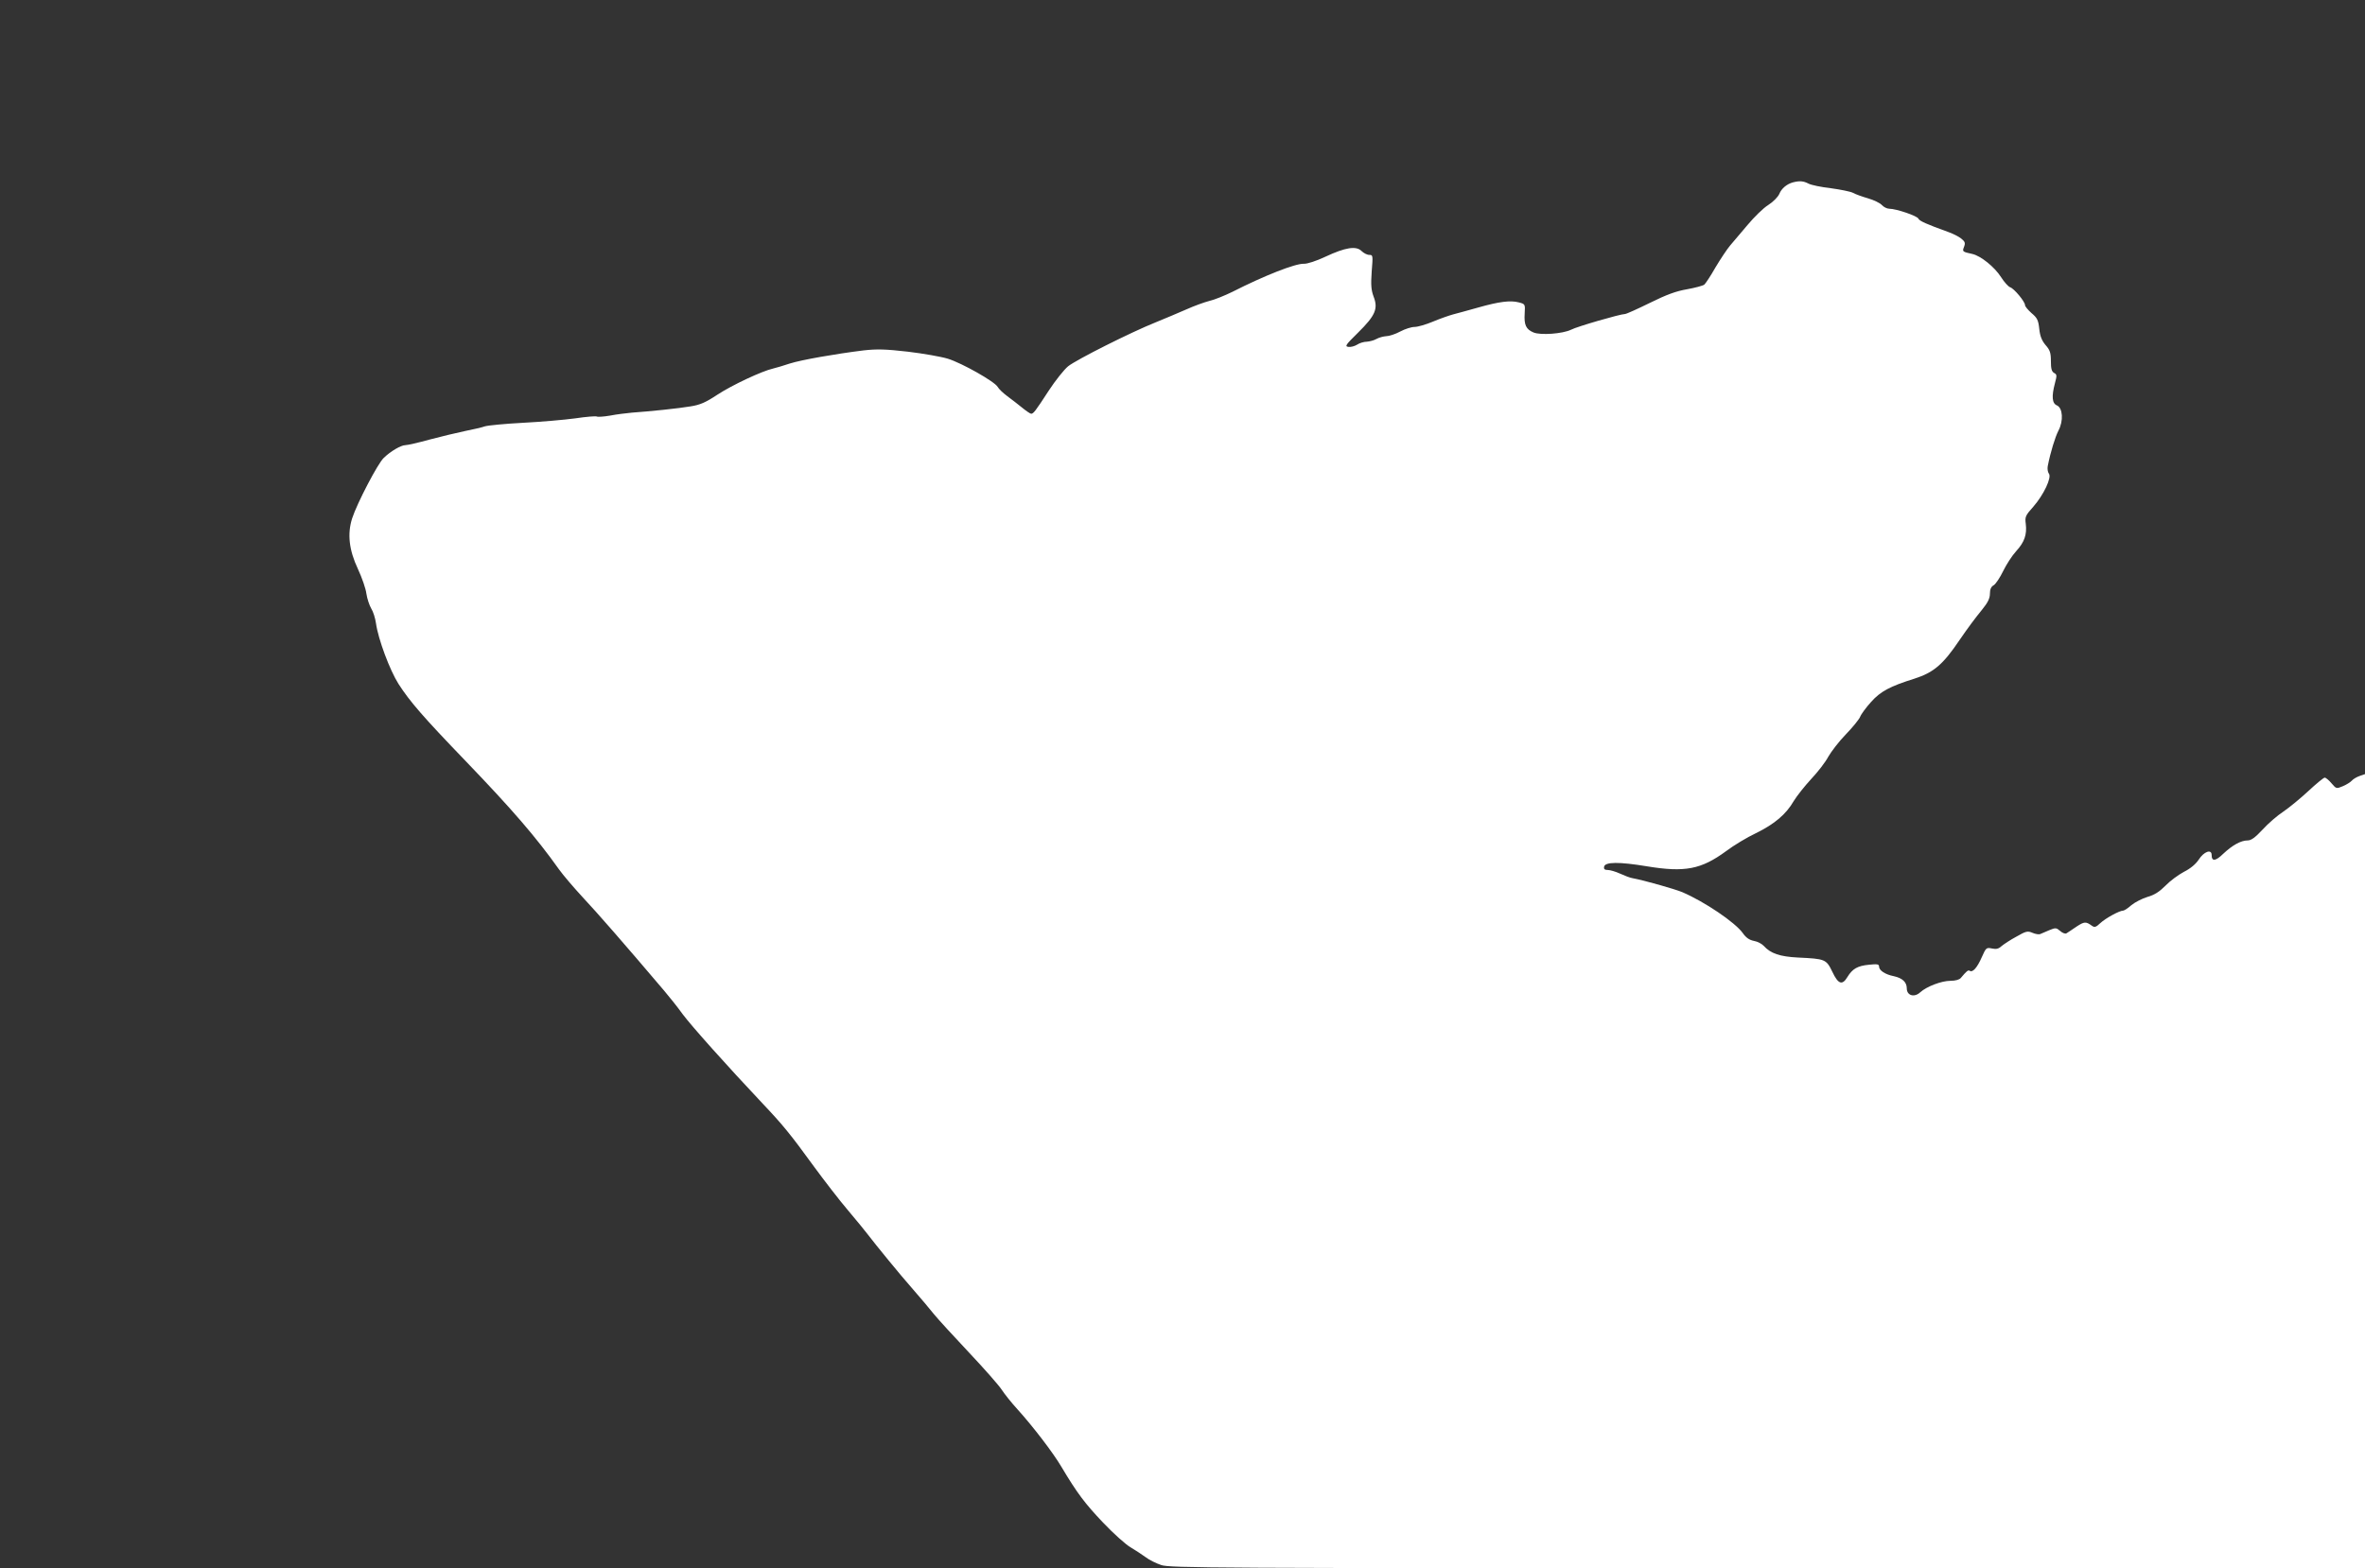 <?xml version="1.0" standalone="no"?>
<!DOCTYPE svg PUBLIC "-//W3C//DTD SVG 20010904//EN"
 "http://www.w3.org/TR/2001/REC-SVG-20010904/DTD/svg10.dtd">
<svg version="1.0" xmlns="http://www.w3.org/2000/svg"
 width="1280pt" height="849pt" viewBox="0 0 1280 849"
 preserveAspectRatio="xMidYMid meet">
<rect x="0" y="0" width="1280" height="849" fill="#333333" stroke="none"/>
<g transform="translate(0,849) scale(0.1,-0.1)"
fill="#ffffff" stroke="none">
<path d="M9705 7503 c-34 -9 -63 -33 -75 -63 -7 -16 -33 -43 -60 -60 -26 -16
-76 -65 -111 -107 -35 -42 -78 -92 -95 -112 -17 -20 -52 -73 -79 -118 -26 -46
-54 -88 -61 -94 -8 -6 -49 -17 -93 -25 -59 -10 -111 -29 -202 -74 -67 -33
-127 -60 -134 -60 -25 0 -260 -68 -292 -85 -45 -22 -164 -31 -203 -15 -41 17
-52 41 -48 103 3 50 3 51 -32 60 -46 12 -107 4 -220 -28 -52 -15 -113 -31
-135 -37 -22 -6 -71 -23 -109 -39 -38 -16 -83 -29 -100 -29 -17 0 -52 -11 -78
-25 -26 -14 -60 -25 -75 -25 -15 -1 -39 -7 -53 -15 -14 -8 -38 -14 -53 -15
-15 0 -39 -7 -52 -16 -13 -8 -34 -14 -47 -12 -21 3 -15 11 53 78 93 92 109
129 83 195 -13 36 -15 62 -10 135 7 87 7 90 -13 90 -12 0 -31 10 -42 21 -29
29 -87 20 -196 -31 -49 -23 -98 -39 -116 -38 -46 2 -214 -64 -387 -152 -41
-20 -97 -43 -124 -49 -27 -7 -83 -27 -125 -46 -42 -18 -116 -50 -166 -70 -135
-54 -429 -202 -474 -238 -22 -18 -69 -77 -105 -132 -72 -111 -83 -125 -95
-125 -5 0 -27 15 -49 33 -21 17 -58 46 -80 62 -23 17 -46 39 -52 50 -16 29
-193 129 -270 153 -36 11 -133 28 -216 38 -122 14 -168 15 -240 7 -153 -19
-336 -51 -399 -71 -33 -11 -73 -23 -90 -27 -62 -14 -223 -90 -301 -141 -65
-43 -95 -56 -146 -64 -64 -11 -218 -27 -318 -34 -30 -3 -83 -9 -118 -16 -35
-6 -67 -8 -72 -5 -5 3 -57 -1 -117 -10 -59 -8 -187 -19 -283 -24 -96 -5 -188
-14 -205 -19 -16 -6 -66 -17 -110 -26 -44 -9 -130 -30 -191 -46 -61 -17 -119
-30 -130 -30 -23 0 -79 -32 -117 -69 -31 -28 -144 -244 -171 -327 -27 -84 -17
-172 31 -274 22 -47 43 -108 46 -134 4 -27 16 -63 26 -80 11 -17 22 -53 26
-81 12 -86 75 -254 122 -328 62 -96 132 -177 363 -417 252 -262 382 -413 505
-586 22 -31 81 -100 130 -153 77 -82 221 -247 440 -505 27 -32 73 -89 100
-127 47 -63 236 -275 434 -485 106 -112 149 -164 276 -339 55 -75 138 -183
185 -238 47 -56 95 -114 105 -128 45 -59 178 -222 247 -300 40 -46 91 -106
113 -134 22 -27 108 -121 190 -208 83 -88 162 -178 176 -200 15 -23 53 -71 86
-107 84 -93 192 -234 237 -310 85 -143 128 -200 226 -303 57 -60 124 -120 149
-134 25 -15 62 -39 81 -53 19 -15 58 -34 85 -43 47 -16 275 -17 3283 -17
l3232 0 0 2149 0 2150 -29 -10 c-17 -6 -35 -17 -42 -25 -7 -8 -29 -22 -48 -30
-36 -15 -36 -15 -62 15 -14 17 -31 31 -37 31 -6 0 -46 -33 -89 -73 -43 -40
-104 -90 -135 -111 -31 -20 -82 -64 -112 -97 -40 -43 -62 -59 -81 -59 -37 0
-83 -26 -132 -72 -42 -41 -63 -43 -63 -7 0 34 -42 19 -70 -25 -16 -24 -44 -48
-80 -66 -30 -16 -75 -49 -100 -75 -33 -33 -59 -50 -98 -61 -29 -9 -68 -29 -87
-45 -18 -16 -38 -29 -44 -29 -20 0 -95 -41 -124 -68 -23 -22 -31 -24 -45 -14
-33 24 -41 23 -84 -5 -24 -16 -48 -33 -54 -36 -6 -4 -22 2 -34 13 -21 18 -25
18 -59 4 -20 -9 -42 -18 -49 -21 -7 -3 -26 0 -42 7 -26 11 -35 9 -87 -21 -32
-17 -68 -41 -80 -51 -16 -15 -29 -18 -52 -13 -30 6 -32 5 -55 -47 -25 -57 -49
-84 -65 -74 -9 6 -17 -1 -49 -39 -8 -9 -29 -15 -56 -15 -48 0 -129 -31 -163
-62 -32 -30 -73 -18 -73 21 0 34 -24 56 -70 66 -46 9 -80 31 -80 52 0 13 -9
15 -55 10 -62 -6 -89 -22 -116 -66 -28 -47 -50 -40 -82 28 -33 68 -38 70 -186
77 -98 5 -148 22 -185 63 -10 11 -34 24 -53 27 -25 5 -43 17 -61 43 -42 58
-206 169 -327 221 -41 17 -206 64 -271 76 -12 2 -41 13 -65 24 -24 11 -54 20
-67 20 -17 0 -23 5 -20 18 5 26 80 27 231 2 206 -34 294 -17 429 82 41 31 114
75 161 97 102 50 164 103 205 174 17 28 60 82 95 120 35 37 77 91 92 120 16
28 58 83 94 120 36 37 71 80 78 95 6 16 33 52 60 82 51 57 101 84 235 126 103
33 154 76 243 208 46 67 83 117 123 166 31 38 42 61 42 86 0 23 6 38 21 46 11
7 34 42 51 77 17 35 48 83 70 107 45 49 59 90 52 148 -5 38 -2 45 41 93 56 64
101 159 84 179 -6 8 -9 26 -6 41 15 76 40 157 58 192 28 53 23 122 -8 136 -27
11 -30 49 -11 121 11 41 11 47 -5 55 -13 8 -17 23 -17 64 0 45 -5 60 -29 87
-20 24 -30 48 -34 88 -5 47 -11 59 -42 85 -19 17 -35 36 -35 43 0 19 -60 91
-81 97 -9 3 -32 28 -49 55 -35 55 -110 115 -155 125 -55 12 -55 13 -45 39 8
21 5 28 -16 45 -14 11 -46 27 -72 36 -114 41 -154 59 -159 71 -5 15 -121 54
-158 54 -12 0 -30 9 -40 20 -10 11 -43 27 -74 36 -31 9 -68 22 -82 30 -14 7
-68 18 -120 25 -52 6 -106 17 -121 25 -27 14 -47 16 -83 7z"/>
</g>
</svg>
